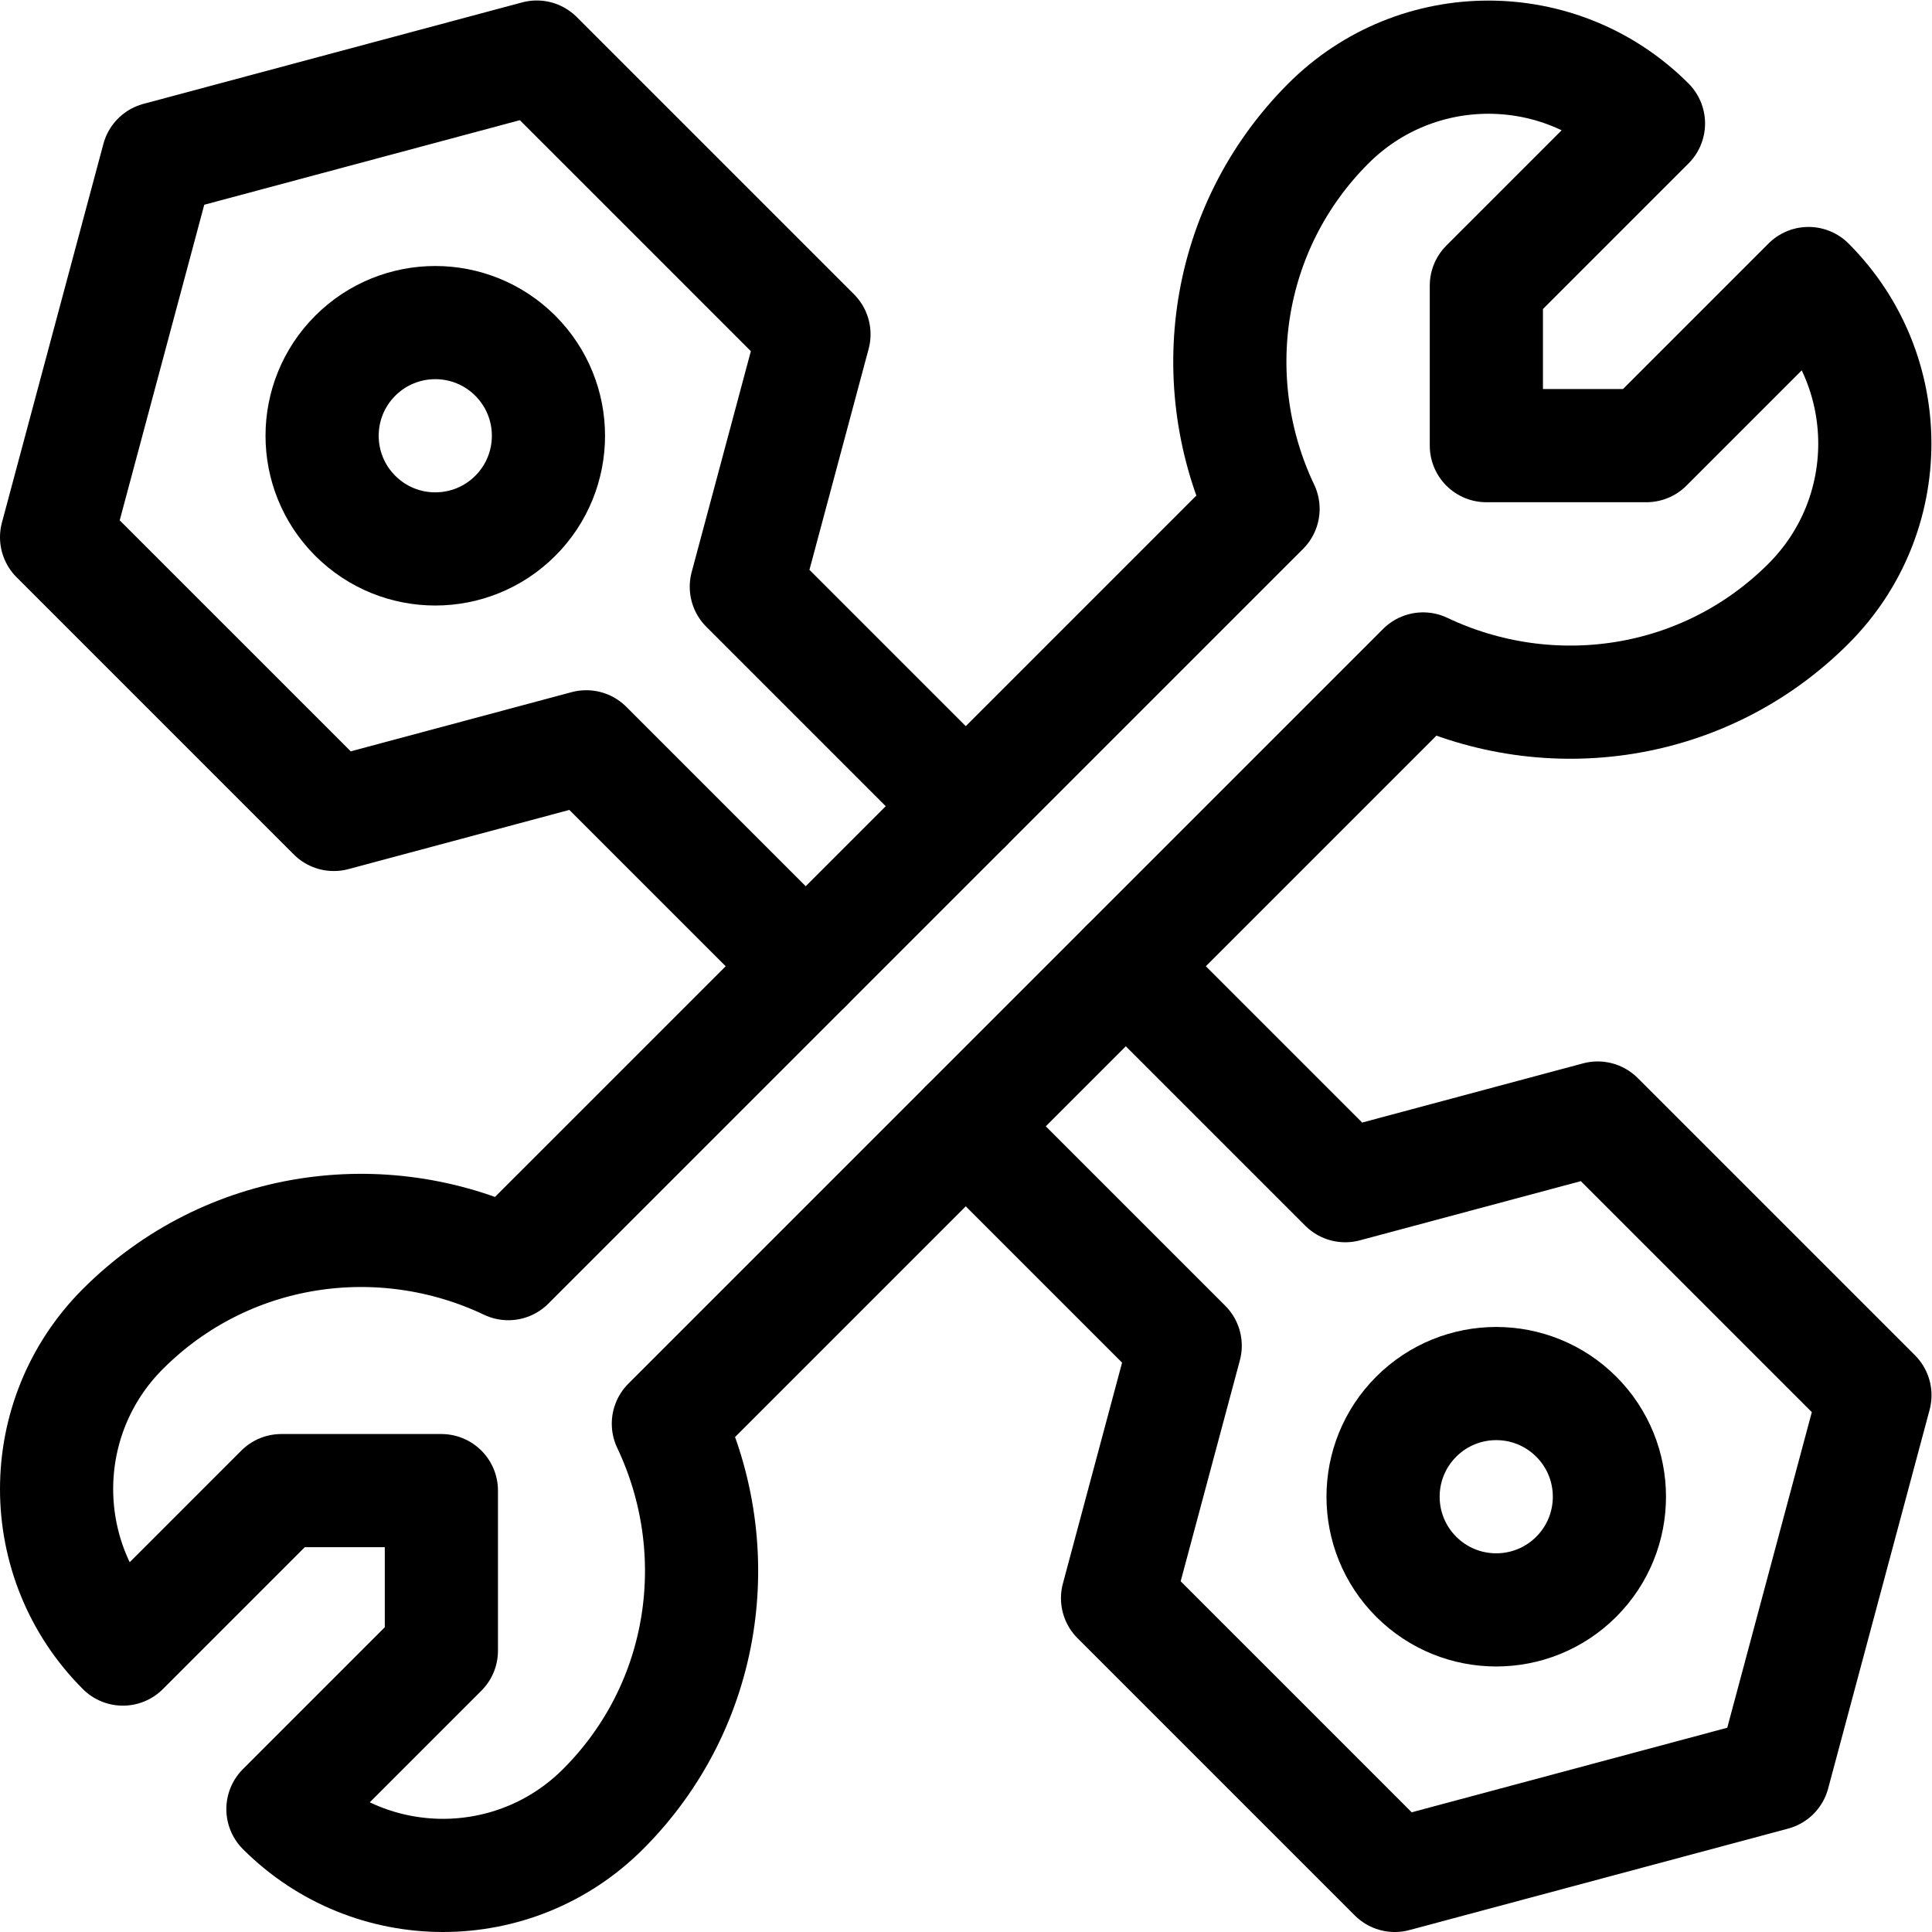 <?xml version="1.0" encoding="UTF-8" standalone="no"?>
<!-- Created with Inkscape (http://www.inkscape.org/) -->

<svg
   version="1.1"
   id="svg2421"
   xml:space="preserve"
   width="682.667"
   height="682.667"
   viewBox="0 0 682.667 682.667"
   xmlns="http://www.w3.org/2000/svg"
   xmlns:svg="http://www.w3.org/2000/svg"><defs
     id="defs2425"><clipPath
       clipPathUnits="userSpaceOnUse"
       id="clipPath2435"><path
         d="M 0,512 H 512 V 0 H 0 Z"
         id="path2433" /></clipPath></defs><g
     id="g2427"
     transform="matrix(1.333,0,0,-1.333,0,682.667)"><g
       id="g2429"><g
         id="g2431"
         clip-path="url(#clipPath2435)"><g
           id="g2437"
           transform="translate(177.168,134.742)"><path
             d="m 0,0 200.062,200.062 c 33.428,-15.895 74.5,-10.353 102.169,17.316 23.433,23.433 23.431,61.422 0,84.853 l -42.973,-42.973 h -42.426 v 42.426 l 42.972,42.973 c -23.43,23.431 -61.42,23.432 -84.852,0 -27.669,-27.669 -33.21,-68.741 -17.317,-102.169 L -42.426,42.426 c -33.428,15.895 -74.5,10.353 -102.169,-17.316 -23.431,-23.431 -23.431,-61.422 0,-84.853 l 42,42.001 h 42.427 v -42.426 l -42.001,-42.001 c 23.431,-23.431 61.422,-23.431 84.853,0 C 10.353,-74.5 15.895,-33.428 0,0 Z"
             style="fill:none;stroke:#000000;stroke-width:30;stroke-linecap:round;stroke-linejoin:round;stroke-miterlimit:10;stroke-dasharray:none;stroke-opacity:1"
             id="path2439" /></g><g
           id="g2441"
           transform="translate(417.831,94.169)"><path
             d="m 0,0 c -11.716,-11.716 -30.711,-11.716 -42.427,0 -11.715,11.716 -11.715,30.71 0,42.426 11.716,11.716 30.711,11.716 42.427,0 C 11.716,30.71 11.716,11.716 0,0 Z"
             style="fill:none;stroke:#000000;stroke-width:30;stroke-linecap:round;stroke-linejoin:round;stroke-miterlimit:10;stroke-dasharray:none;stroke-opacity:1"
             id="path2443" /></g><g
           id="g2445"
           transform="translate(136.595,375.405)"><path
             d="m 0,0 c -11.716,-11.716 -30.71,-11.716 -42.426,0 -11.716,11.716 -11.716,30.71 0,42.426 11.716,11.716 30.71,11.716 42.426,0 C 11.716,30.71 11.716,11.716 0,0 Z"
             style="fill:none;stroke:#000000;stroke-width:30;stroke-linecap:round;stroke-linejoin:round;stroke-miterlimit:10;stroke-dasharray:none;stroke-opacity:1"
             id="path2447" /></g><g
           id="g2449"
           transform="translate(256,298.426)"><path
             d="m 0,0 -58.167,58.167 17.931,66.922 -73.485,73.485 L -214.103,171.677 -241,71.294 l 73.485,-73.484 66.922,17.931 58.167,-58.167"
             style="fill:none;stroke:#000000;stroke-width:30;stroke-linecap:round;stroke-linejoin:round;stroke-miterlimit:10;stroke-dasharray:none;stroke-opacity:1"
             id="path2451" /></g><g
           id="g2453"
           transform="translate(256,213.574)"><path
             d="m 0,0 58.167,-58.167 -17.931,-66.922 73.485,-73.485 100.382,26.897 L 241,-71.294 167.515,2.19 100.594,-15.741 42.427,42.426"
             style="fill:none;stroke:#000000;stroke-width:30;stroke-linecap:round;stroke-linejoin:round;stroke-miterlimit:10;stroke-dasharray:none;stroke-opacity:1"
             id="path2455" /></g></g></g></g></svg>
